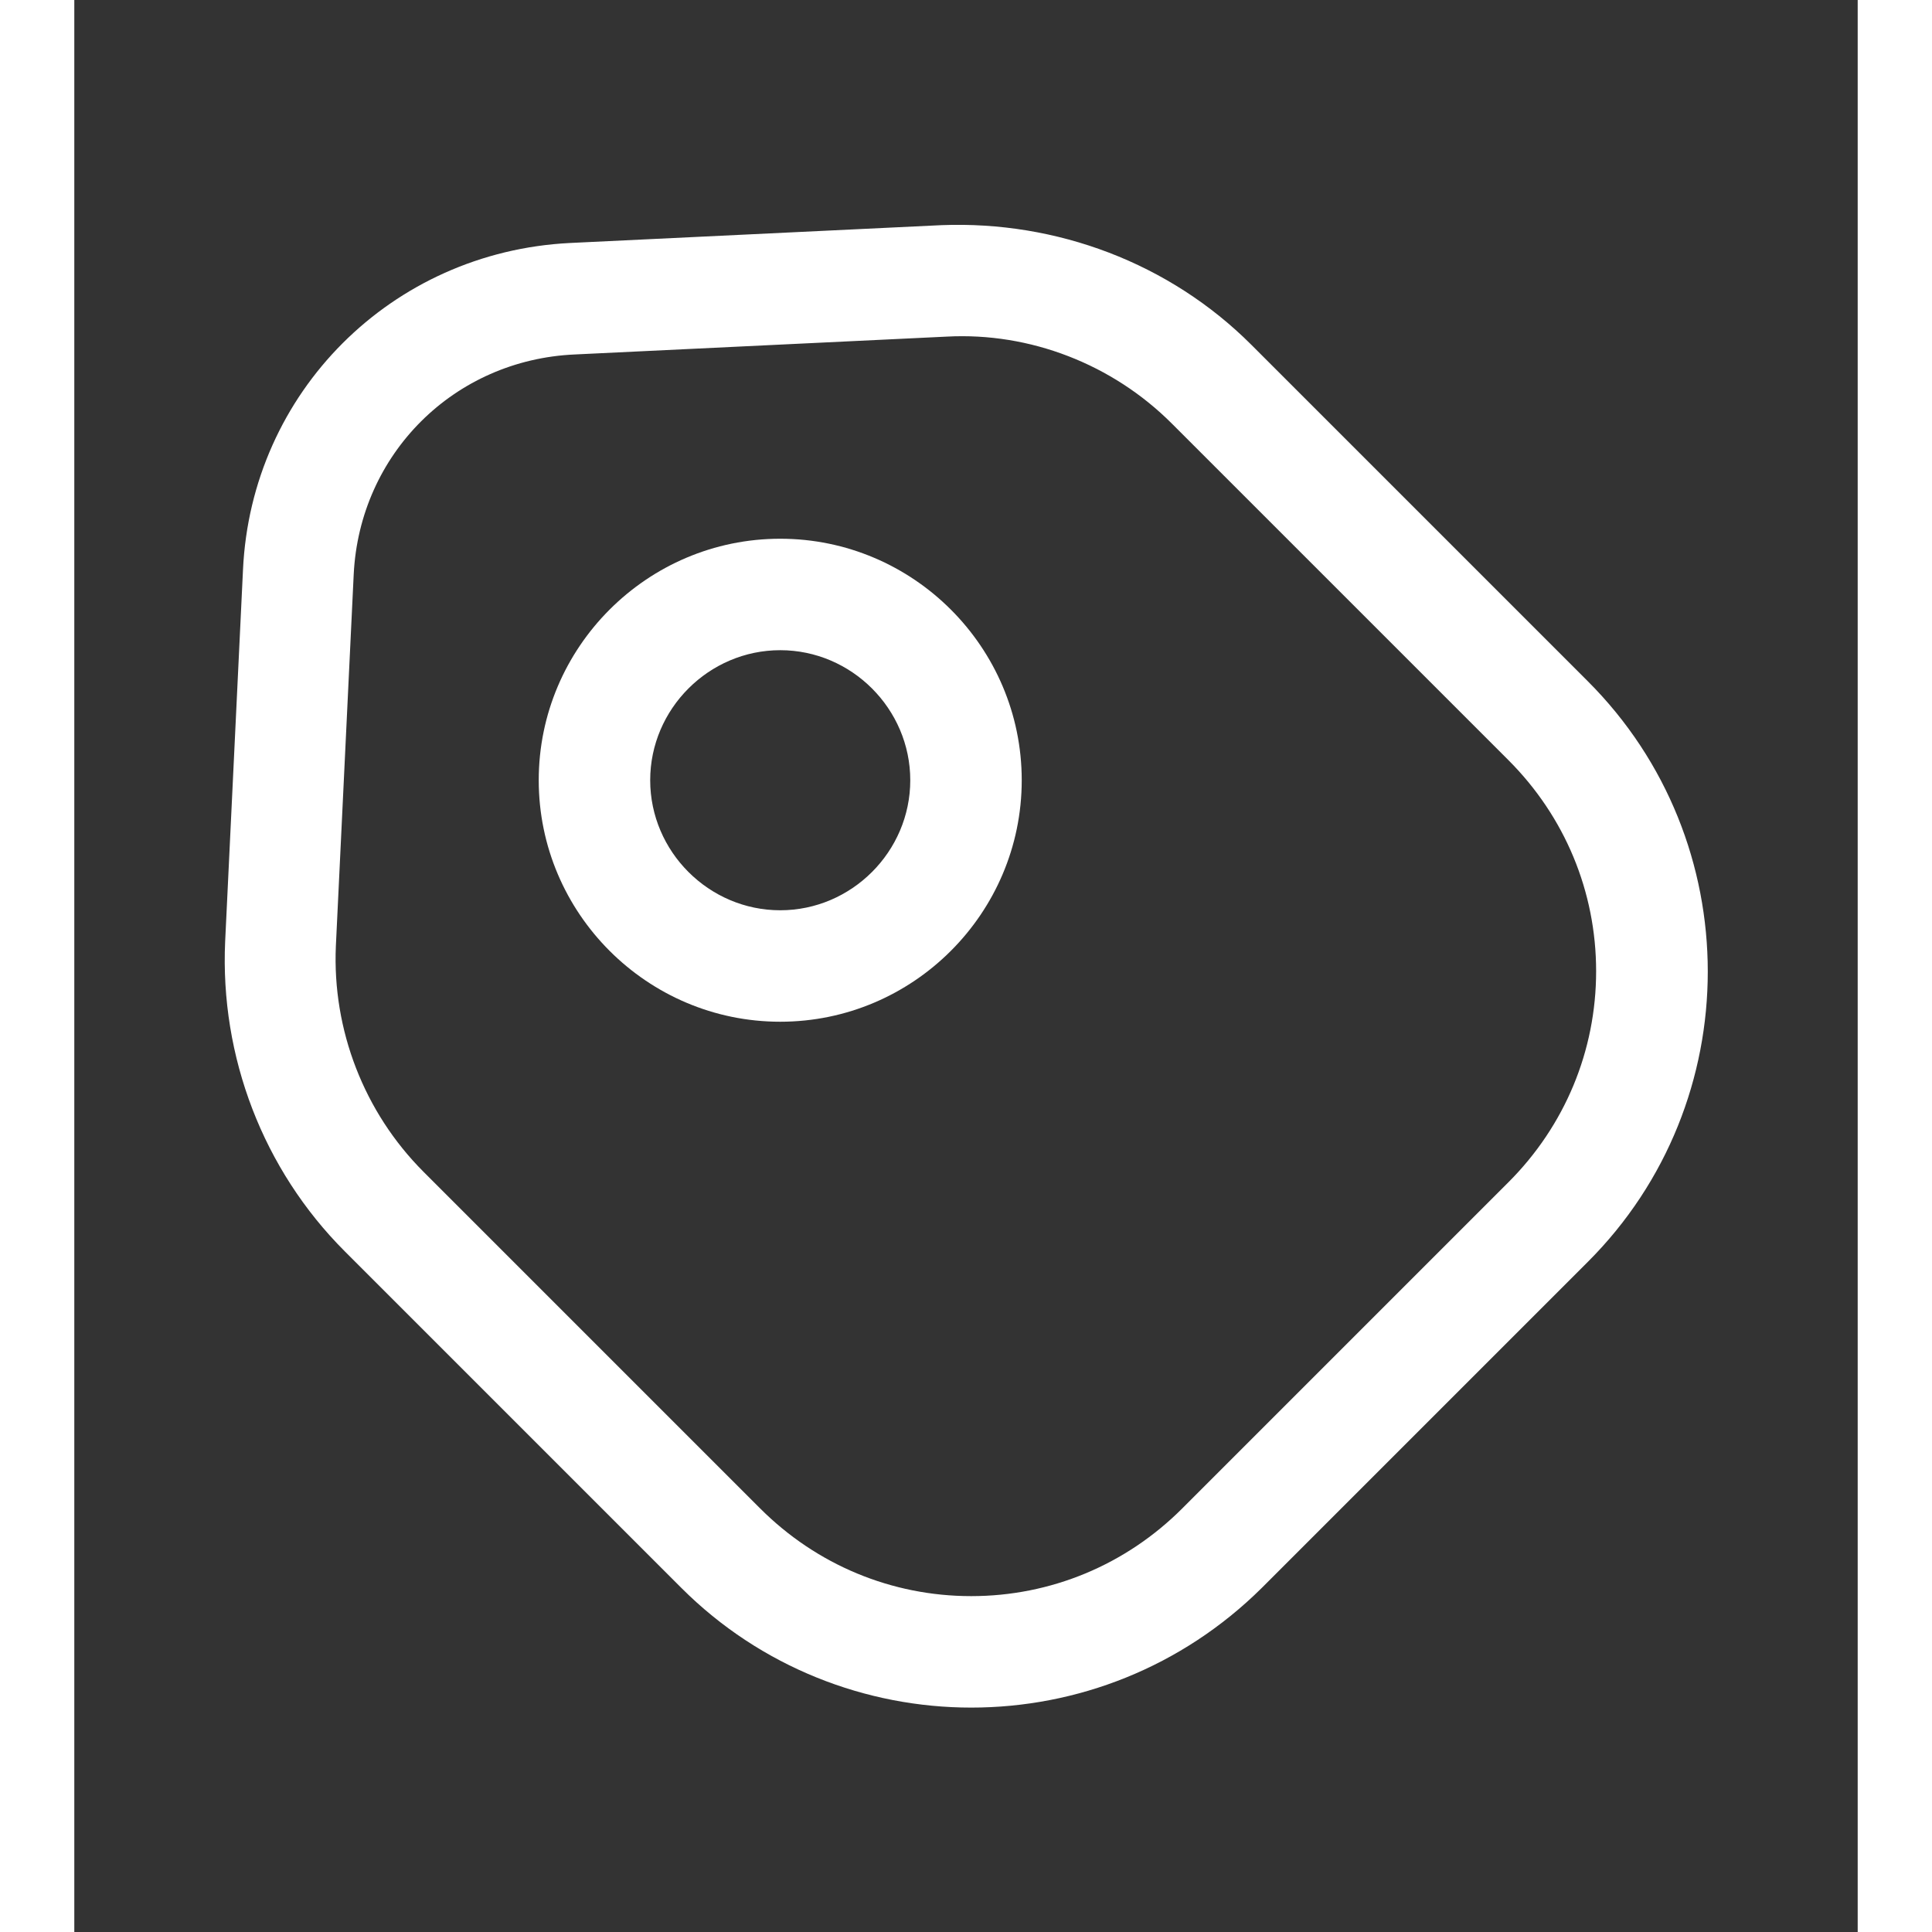  <svg
            xmlns="http://www.w3.org/2000/svg"
            width="12px"
            height="12px"
            viewBox="0 0 12 13"
            fill="none"
          >
            <rect x="0" y="0" width="12" height="13" fill="#333333" stroke="none"/>
            <path
              d="M6.035 11.49C5.33 11.49 4.62 11.22 4.085 10.685L1.82 8.42C1.27 7.87 0.98 7.11 1.015 6.335L1.135 3.835C1.19 2.64 2.135 1.695 3.335 1.635L5.835 1.515C6.61 1.485 7.37 1.77 7.92 2.32L10.185 4.585C11.26 5.66 11.26 7.415 10.185 8.49L7.99 10.685C7.45 11.22 6.745 11.49 6.035 11.49ZM2.35 7.885L4.615 10.15C4.995 10.53 5.5 10.74 6.035 10.74C6.57 10.74 7.075 10.53 7.455 10.15L9.65 7.955C10.03 7.575 10.24 7.07 10.24 6.535C10.24 6 10.03 5.495 9.65 5.115L7.385 2.85C6.985 2.45 6.43 2.235 5.87 2.265L3.37 2.385C2.555 2.42 1.92 3.055 1.88 3.865L1.76 6.365C1.735 6.93 1.95 7.485 2.35 7.885Z"
              fill="white"
            />
            <path
              d="M4.75 6.875C3.855 6.875 3.125 6.145 3.125 5.25C3.125 4.355 3.855 3.625 4.75 3.625C5.645 3.625 6.375 4.355 6.375 5.25C6.375 6.145 5.645 6.875 4.75 6.875ZM4.75 4.375C4.27 4.375 3.875 4.77 3.875 5.25C3.875 5.73 4.27 6.125 4.75 6.125C5.23 6.125 5.625 5.73 5.625 5.25C5.625 4.77 5.23 4.375 4.75 4.375Z"
              fill="white"
            />
          </svg>